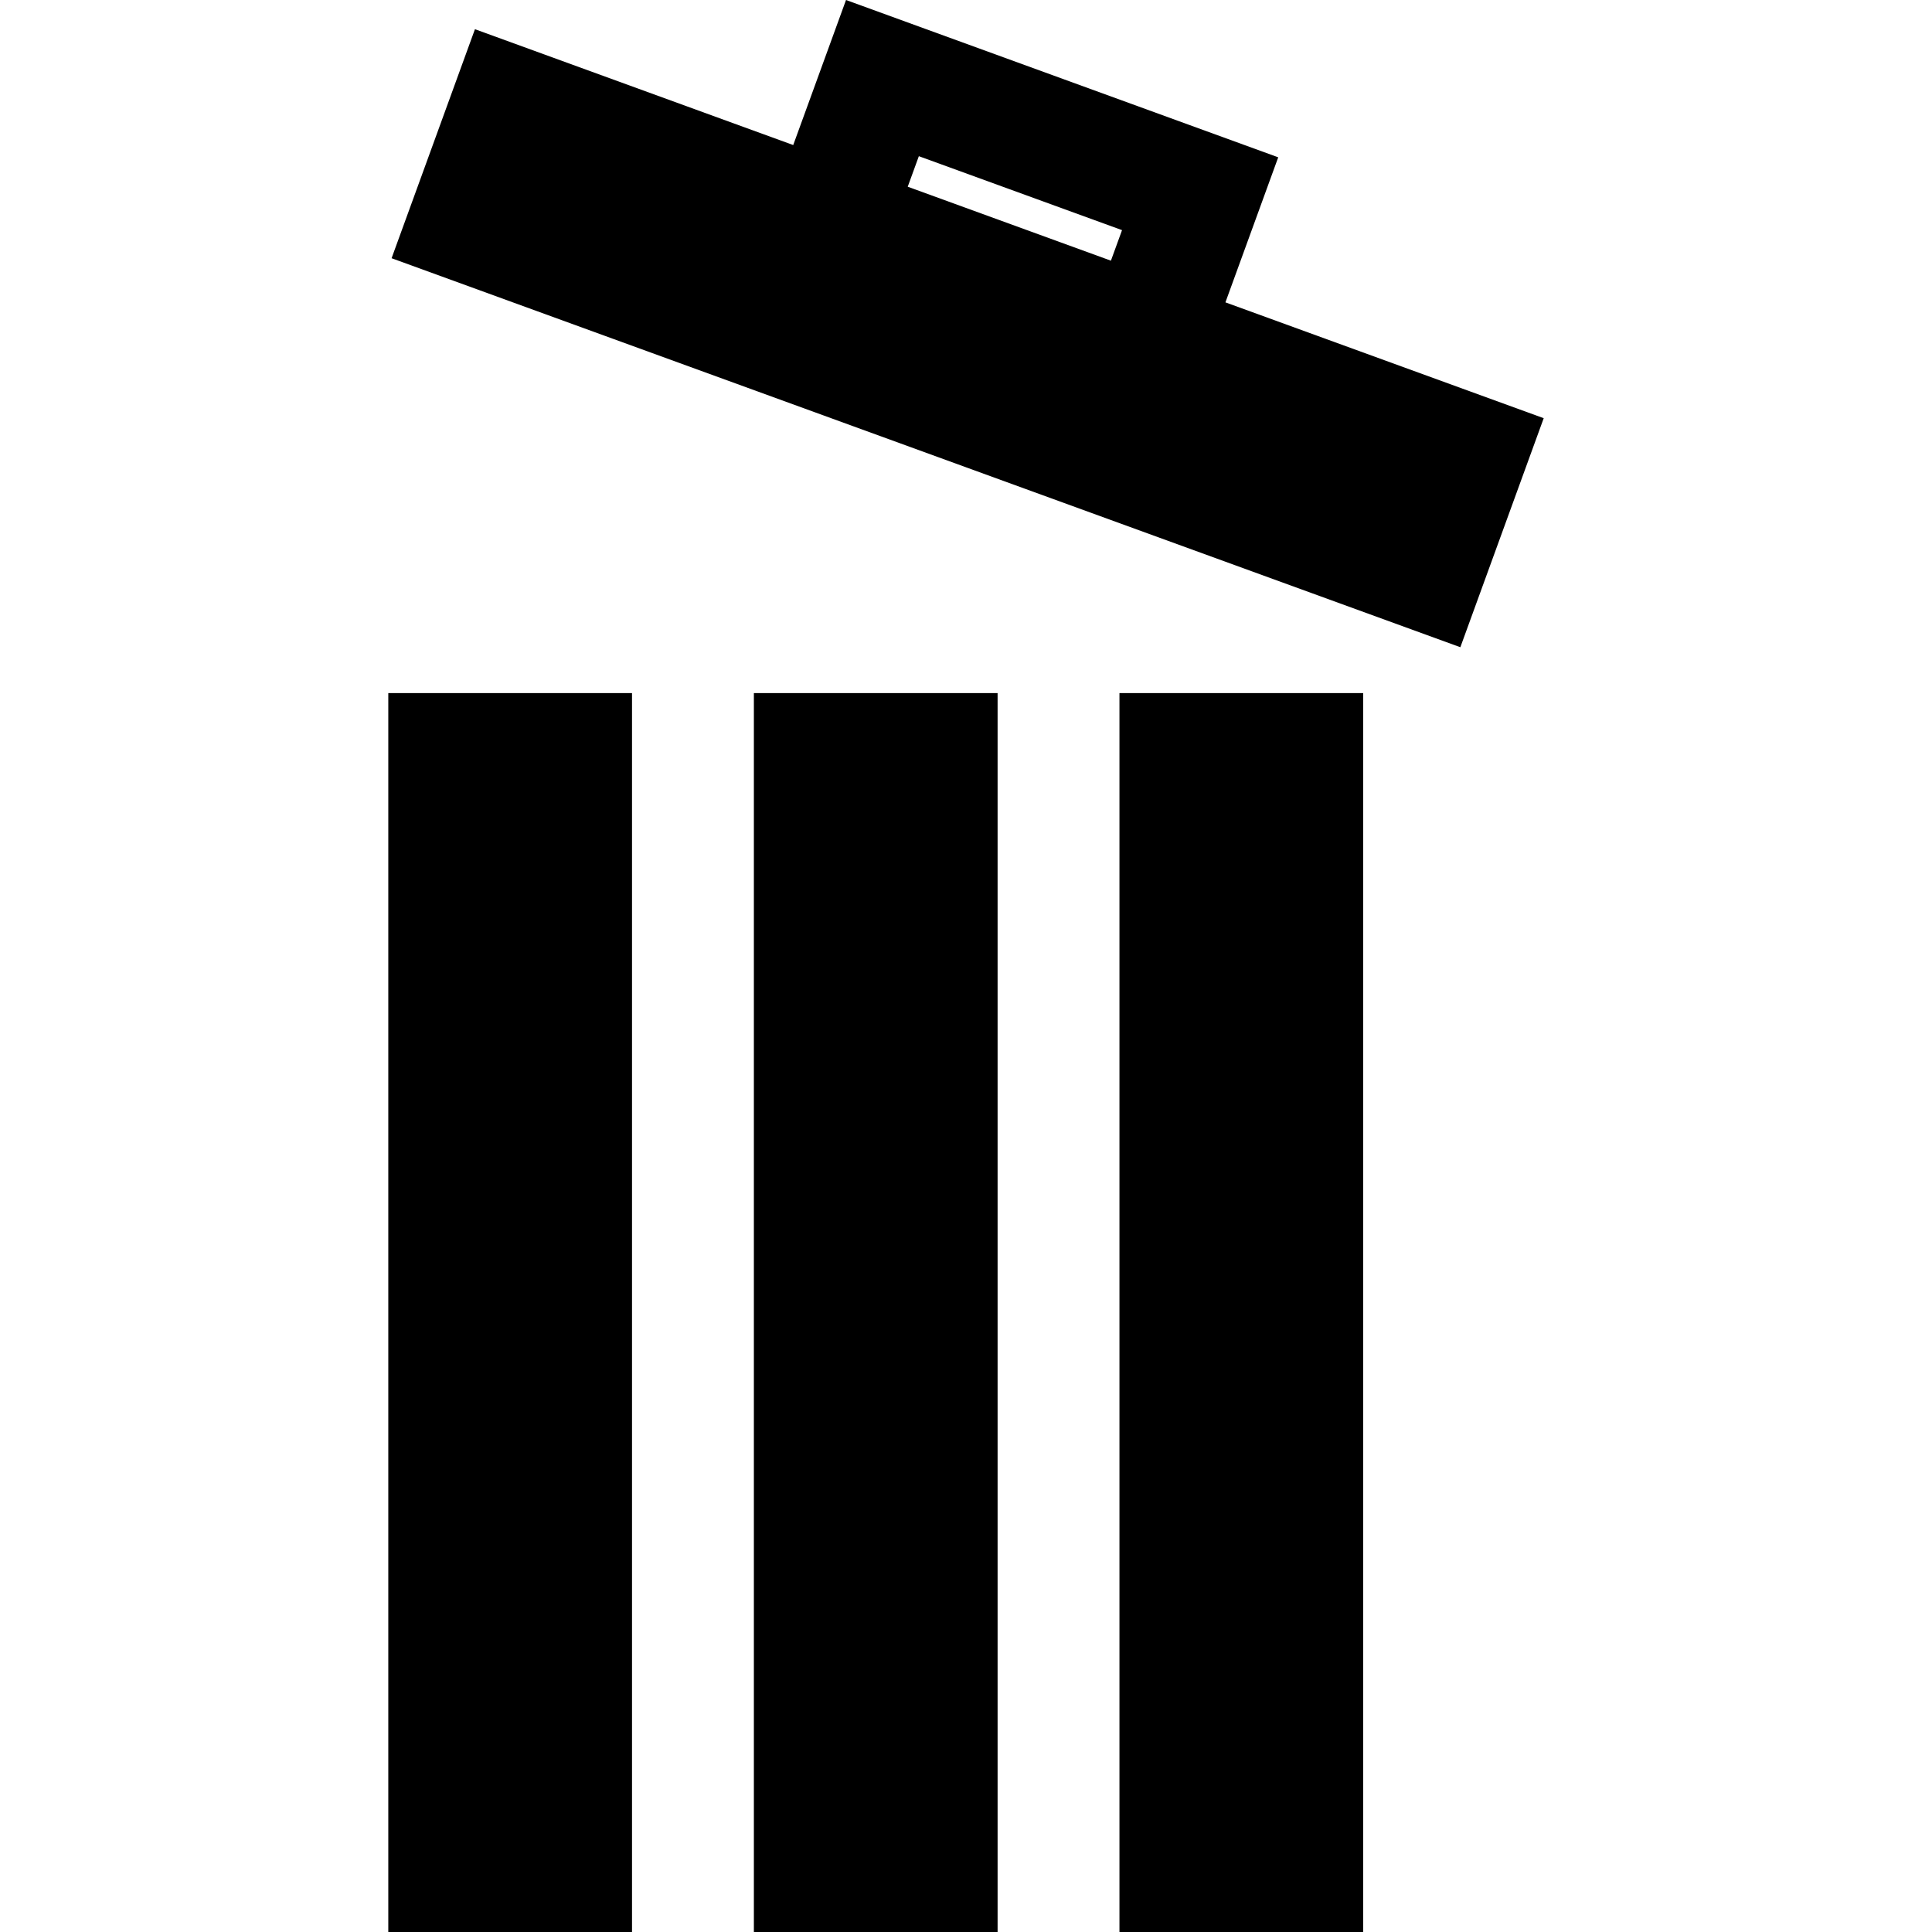<?xml version="1.0" encoding="iso-8859-1"?>
<!-- Uploaded to: SVG Repo, www.svgrepo.com, Generator: SVG Repo Mixer Tools -->
<svg fill="#000000" version="1.1" id="Layer_1" xmlns="http://www.w3.org/2000/svg" xmlns:xlink="http://www.w3.org/1999/xlink" 
	 viewBox="0 0 475.628 475.628" xml:space="preserve">
<g>
	<path d="M301.681,74.436l12.997-35.708L208.275,0l-12.996,35.708L116.923,7.189L96.402,63.57l263.114,95.766l20.521-56.381
		L301.681,74.436z M226.205,38.451l50.022,18.207l-2.736,7.517l-50.022-18.207L226.205,38.451z"/>
	<rect x="185.592" y="170.628" width="60" height="305"/>
	<rect x="275.592" y="170.628" width="60" height="305"/>
	<rect x="95.592" y="170.628" width="60" height="305"/>
</g>
</svg>